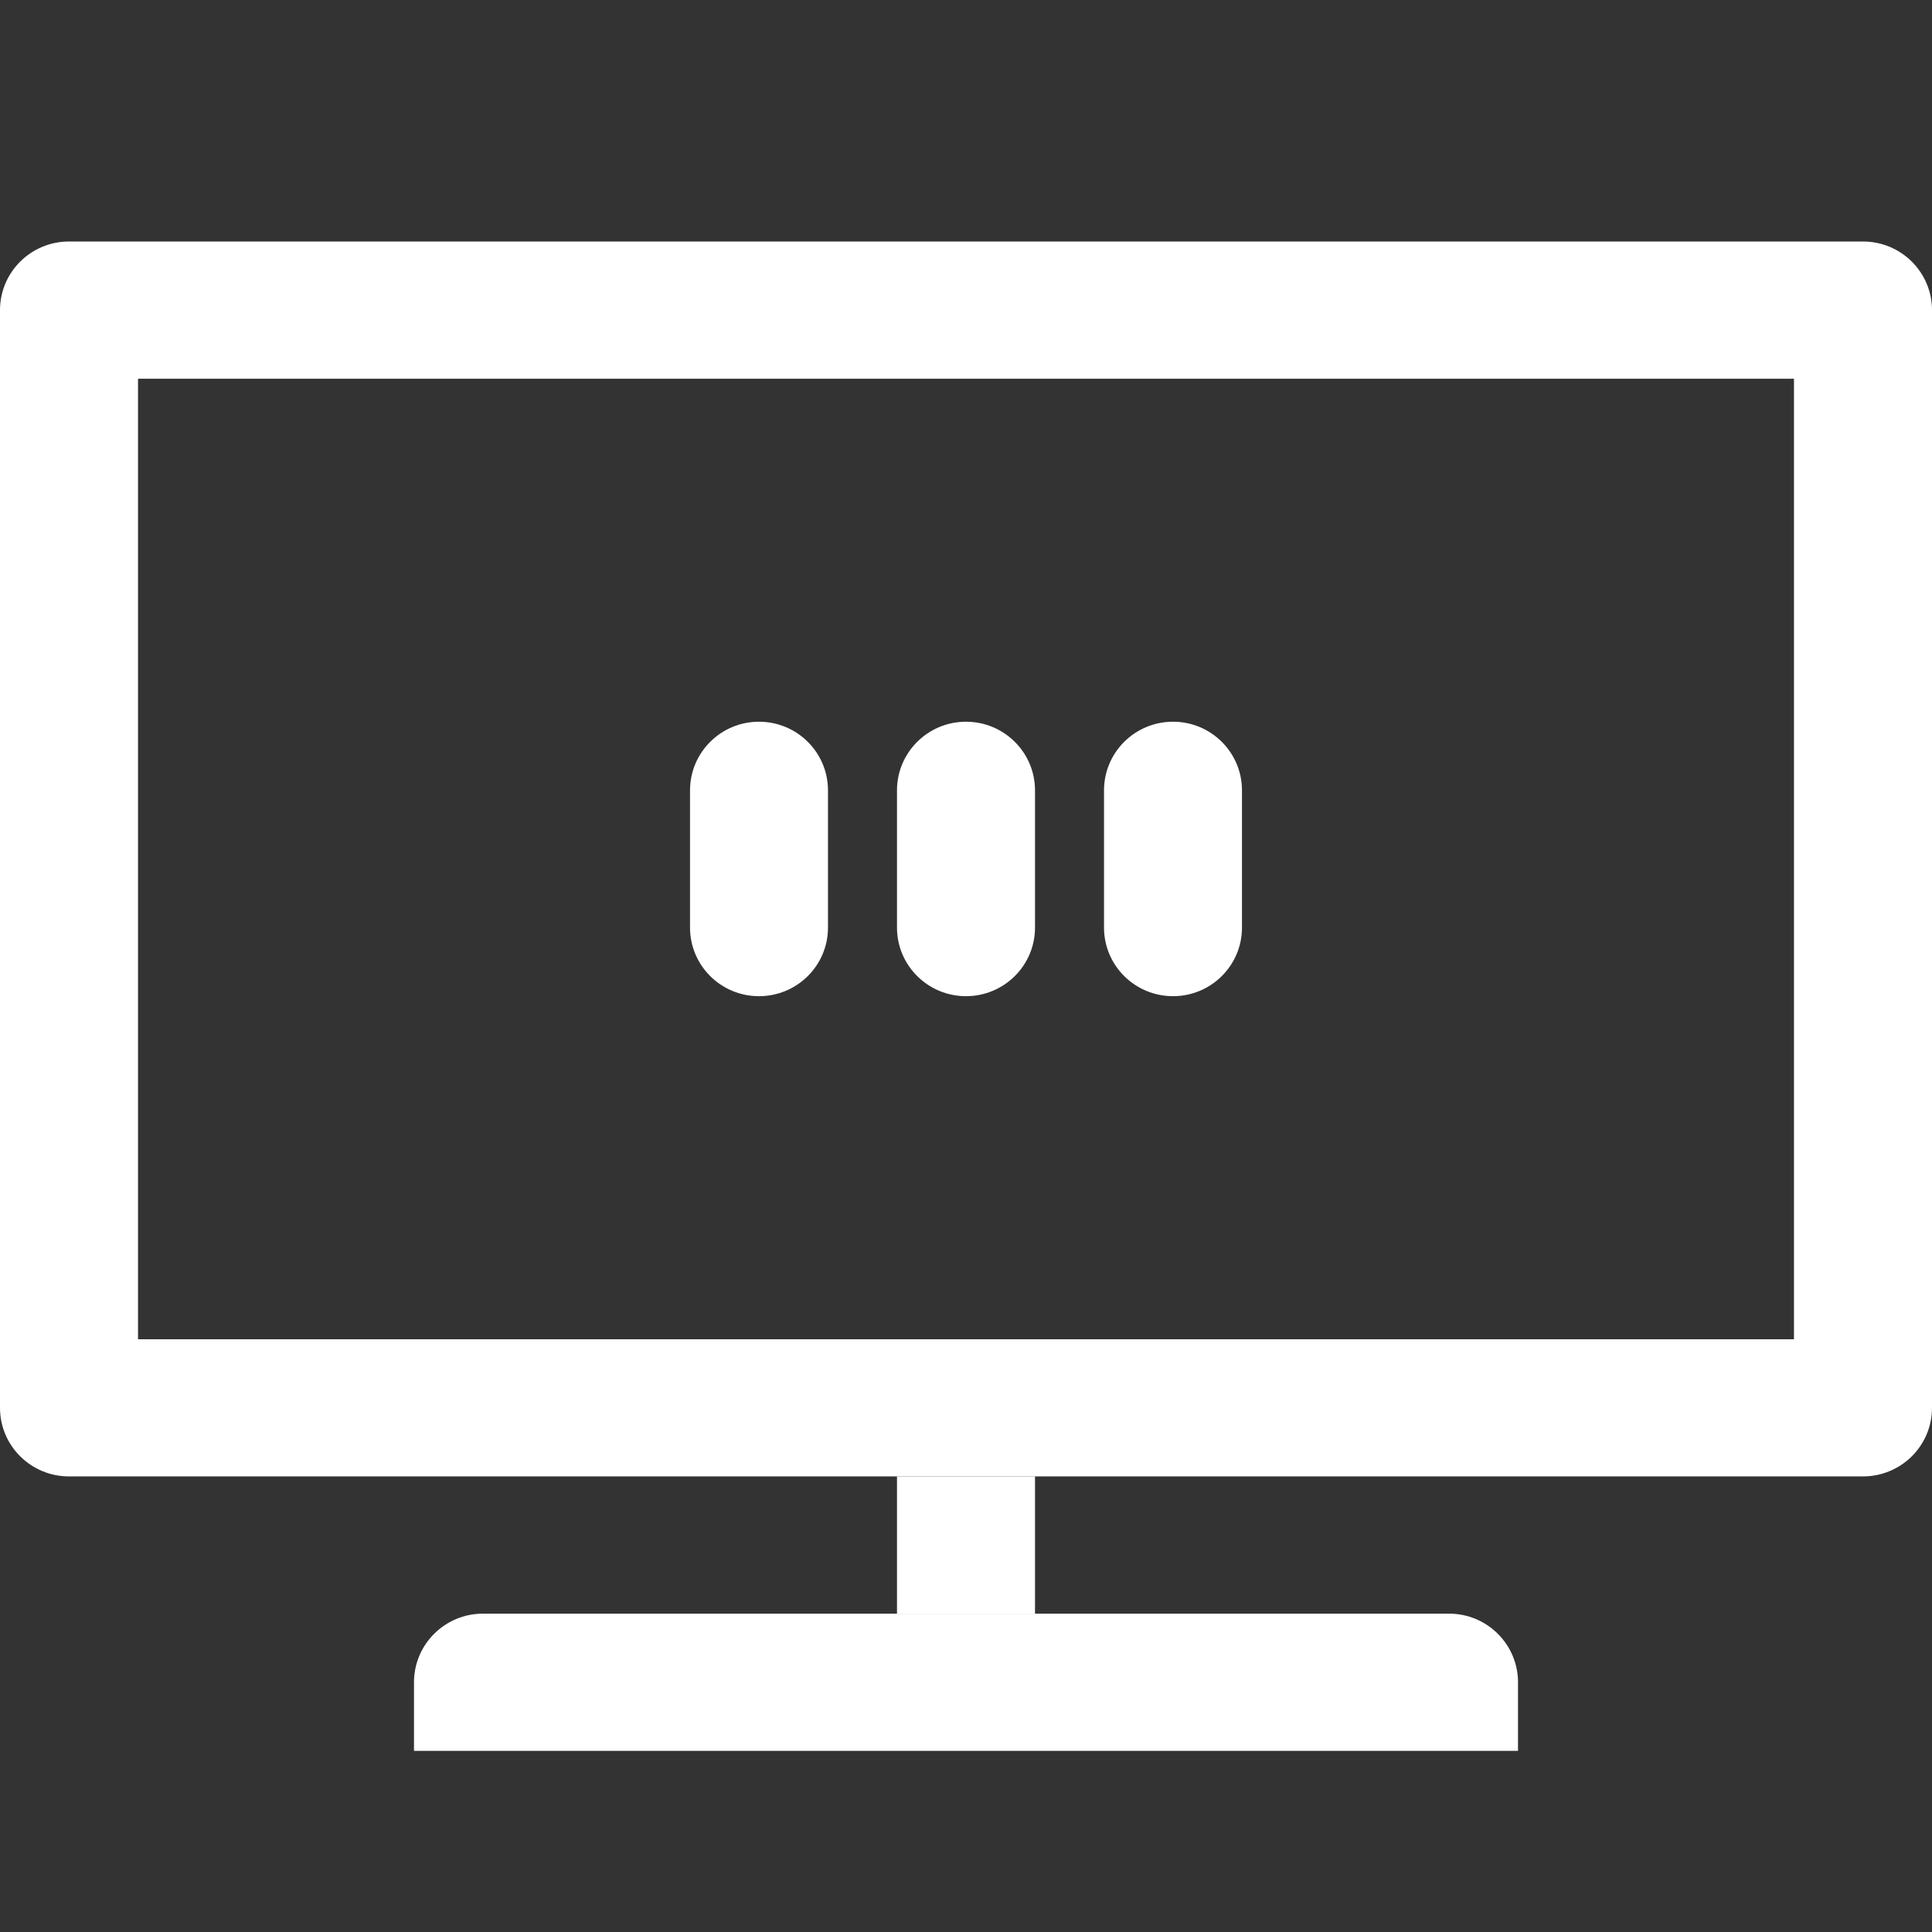 <svg width="32" height="32" viewBox="0 0 32 32" fill="none" xmlns="http://www.w3.org/2000/svg">
<rect x="0" y="0" width="32" height="32" fill="#333333" stroke="none"/>
<path fill-rule="evenodd" clip-rule="evenodd" d="M0 5.136C0 4.509 0.512 4 1.143 4H30.857C31.488 4 32 4.509 32 5.136V23.318C32 23.946 31.488 24.454 30.857 24.454H1.143C0.512 24.454 0 23.946 0 23.318V5.136ZM2.286 6.273V22.182H29.714V6.273H2.286Z" fill="white"/>
<path fill-rule="evenodd" clip-rule="evenodd" d="M14.857 26.727V24.454H17.143V26.727H14.857Z" fill="white"/>
<path fill-rule="evenodd" clip-rule="evenodd" d="M25.143 29H6.857V27.864C6.857 27.236 7.369 26.727 8 26.727H24C24.631 26.727 25.143 27.236 25.143 27.864V29Z" fill="white"/>
<path d="M11.429 13.091C11.429 12.463 11.94 11.954 12.571 11.954C13.203 11.954 13.714 12.463 13.714 13.091V15.364C13.714 15.991 13.203 16.5 12.571 16.5C11.94 16.5 11.429 15.991 11.429 15.364V13.091Z" fill="white"/>
<path d="M14.857 13.091C14.857 12.463 15.369 11.954 16 11.954C16.631 11.954 17.143 12.463 17.143 13.091V15.364C17.143 15.991 16.631 16.5 16 16.5C15.369 16.5 14.857 15.991 14.857 15.364V13.091Z" fill="white"/>
<path d="M18.286 13.091C18.286 12.463 18.797 11.954 19.429 11.954C20.06 11.954 20.571 12.463 20.571 13.091V15.364C20.571 15.991 20.06 16.5 19.429 16.5C18.797 16.5 18.286 15.991 18.286 15.364V13.091Z" fill="white"/>
</svg>
